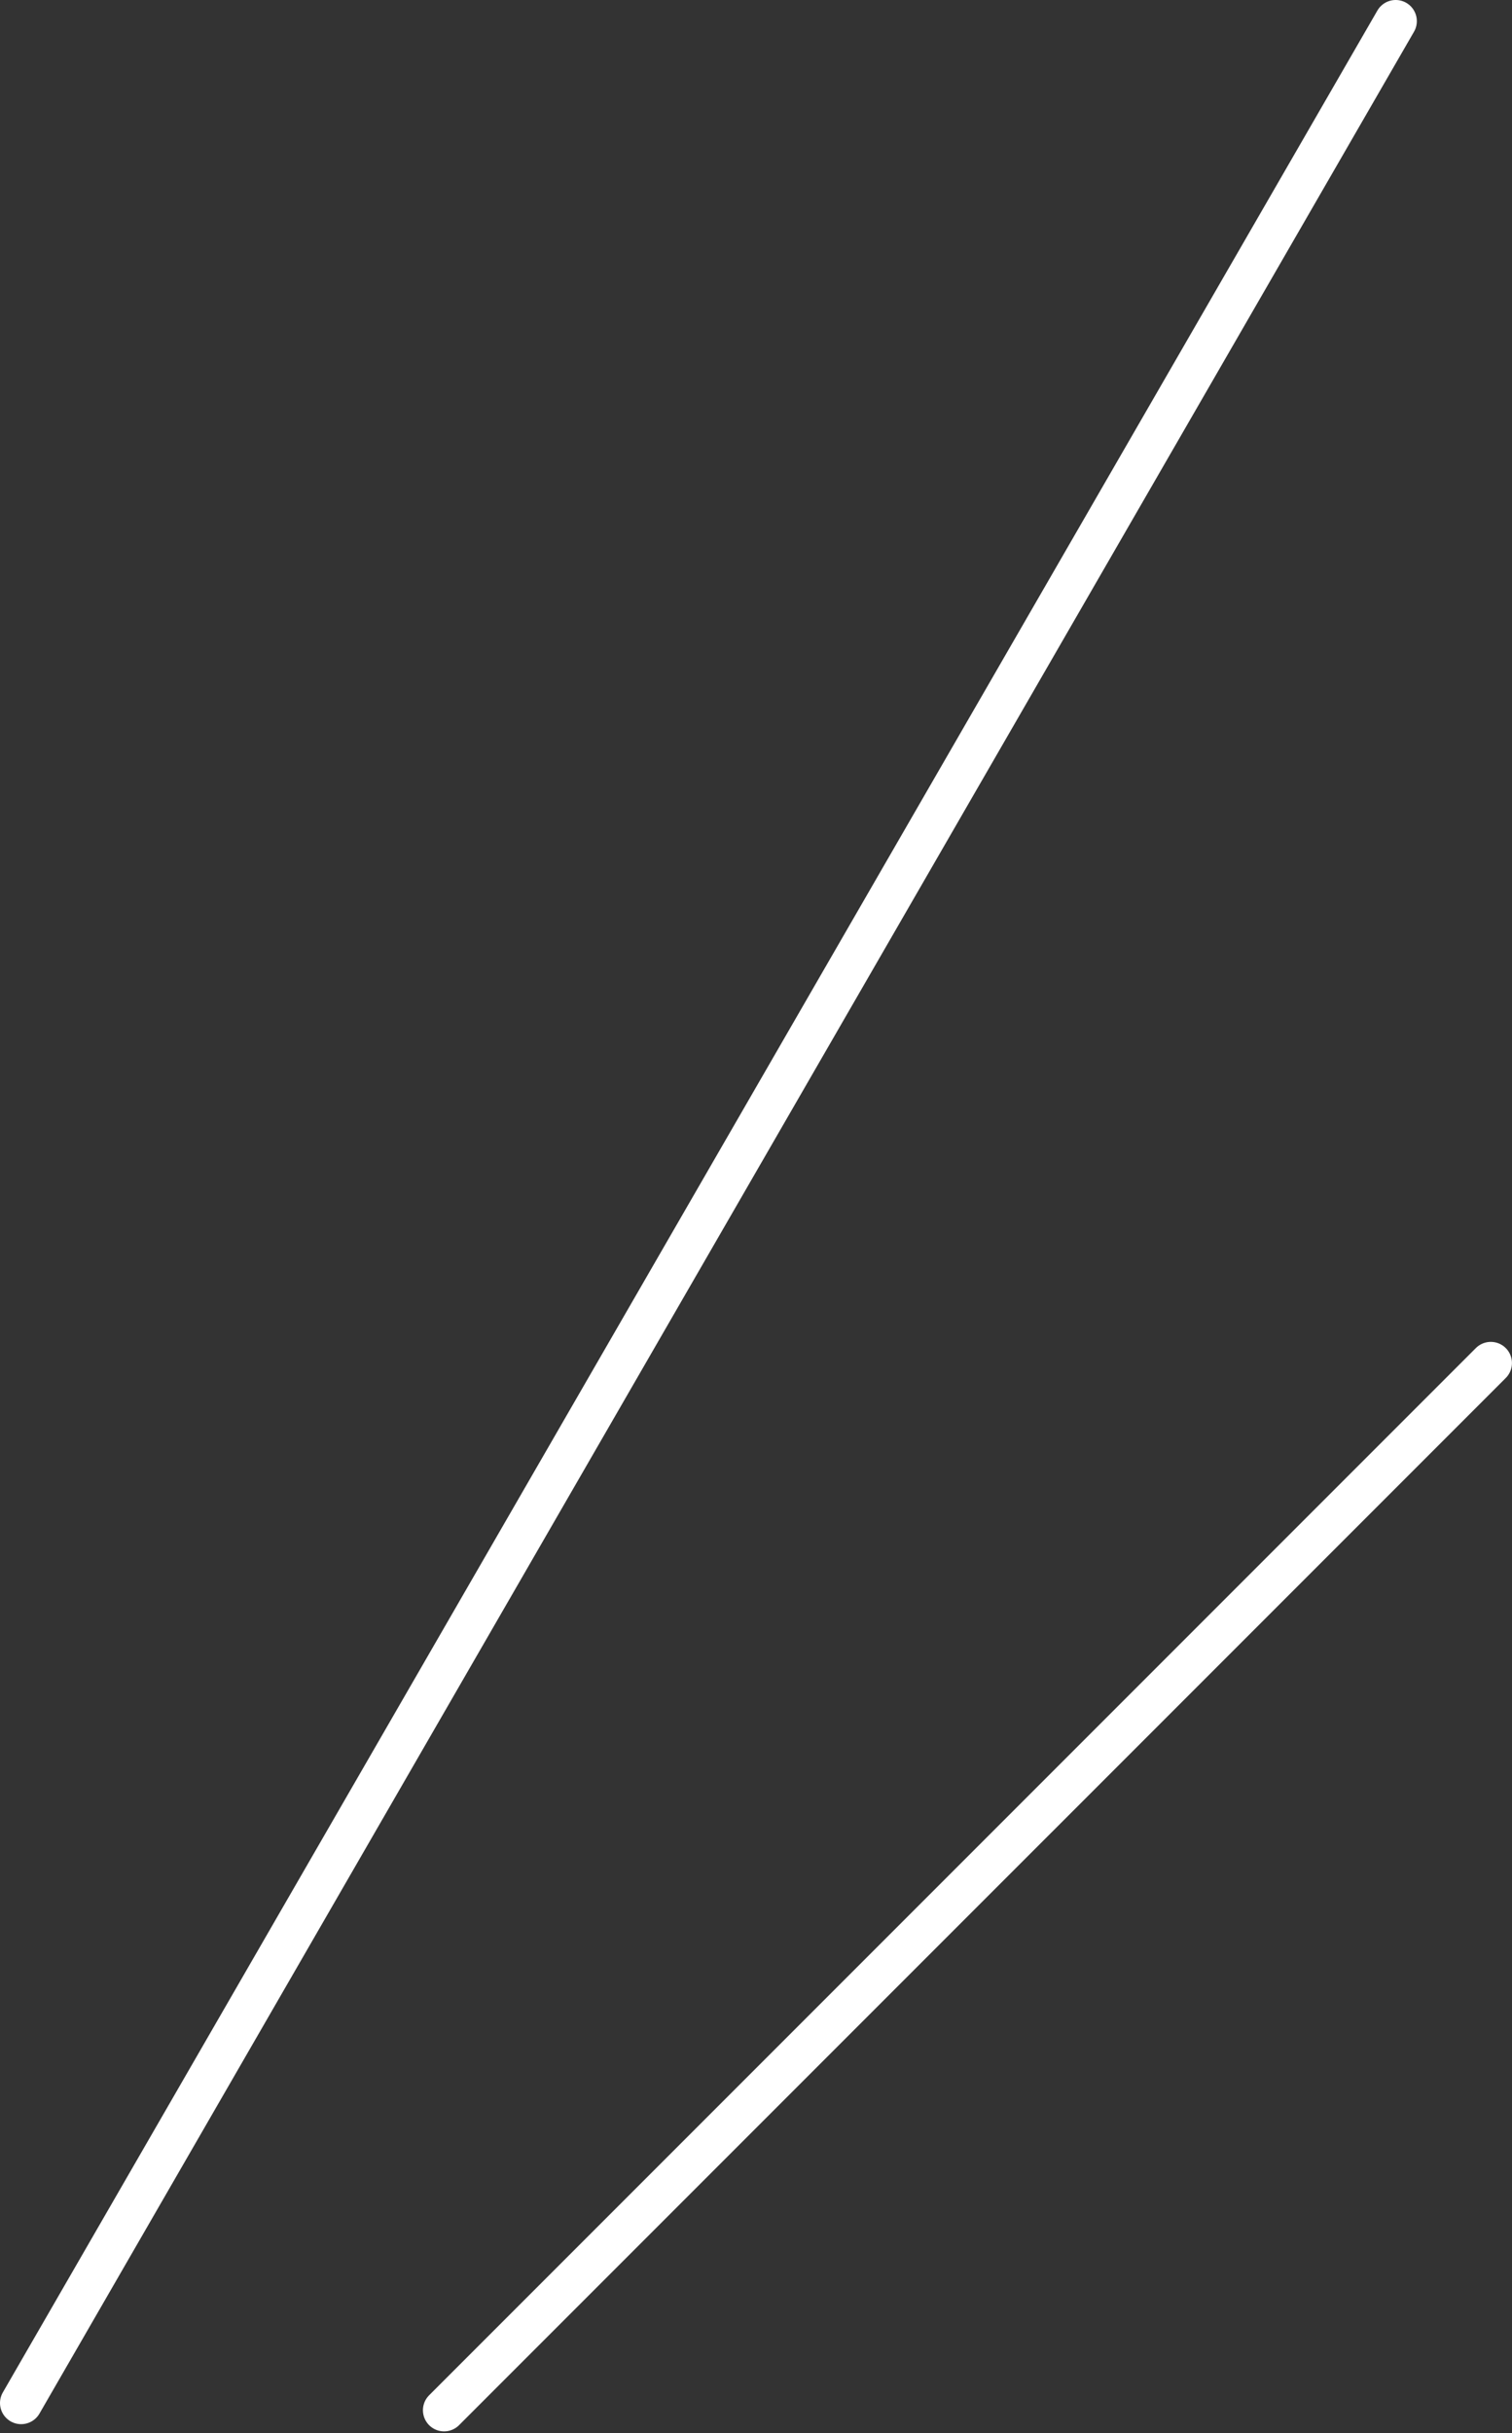 <svg width="143" height="230" viewBox="0 0 143 230" fill="none" xmlns="http://www.w3.org/2000/svg">
<rect x="0" y="0" width="143" height="230" fill="#333333" stroke="none"/>
<path d="M2 227.166L132 1.999" stroke="white" stroke-width="4" stroke-linecap="round"/>
<path d="M42 227.848L140.995 128.853" stroke="white" stroke-width="4" stroke-linecap="round"/>
</svg>
